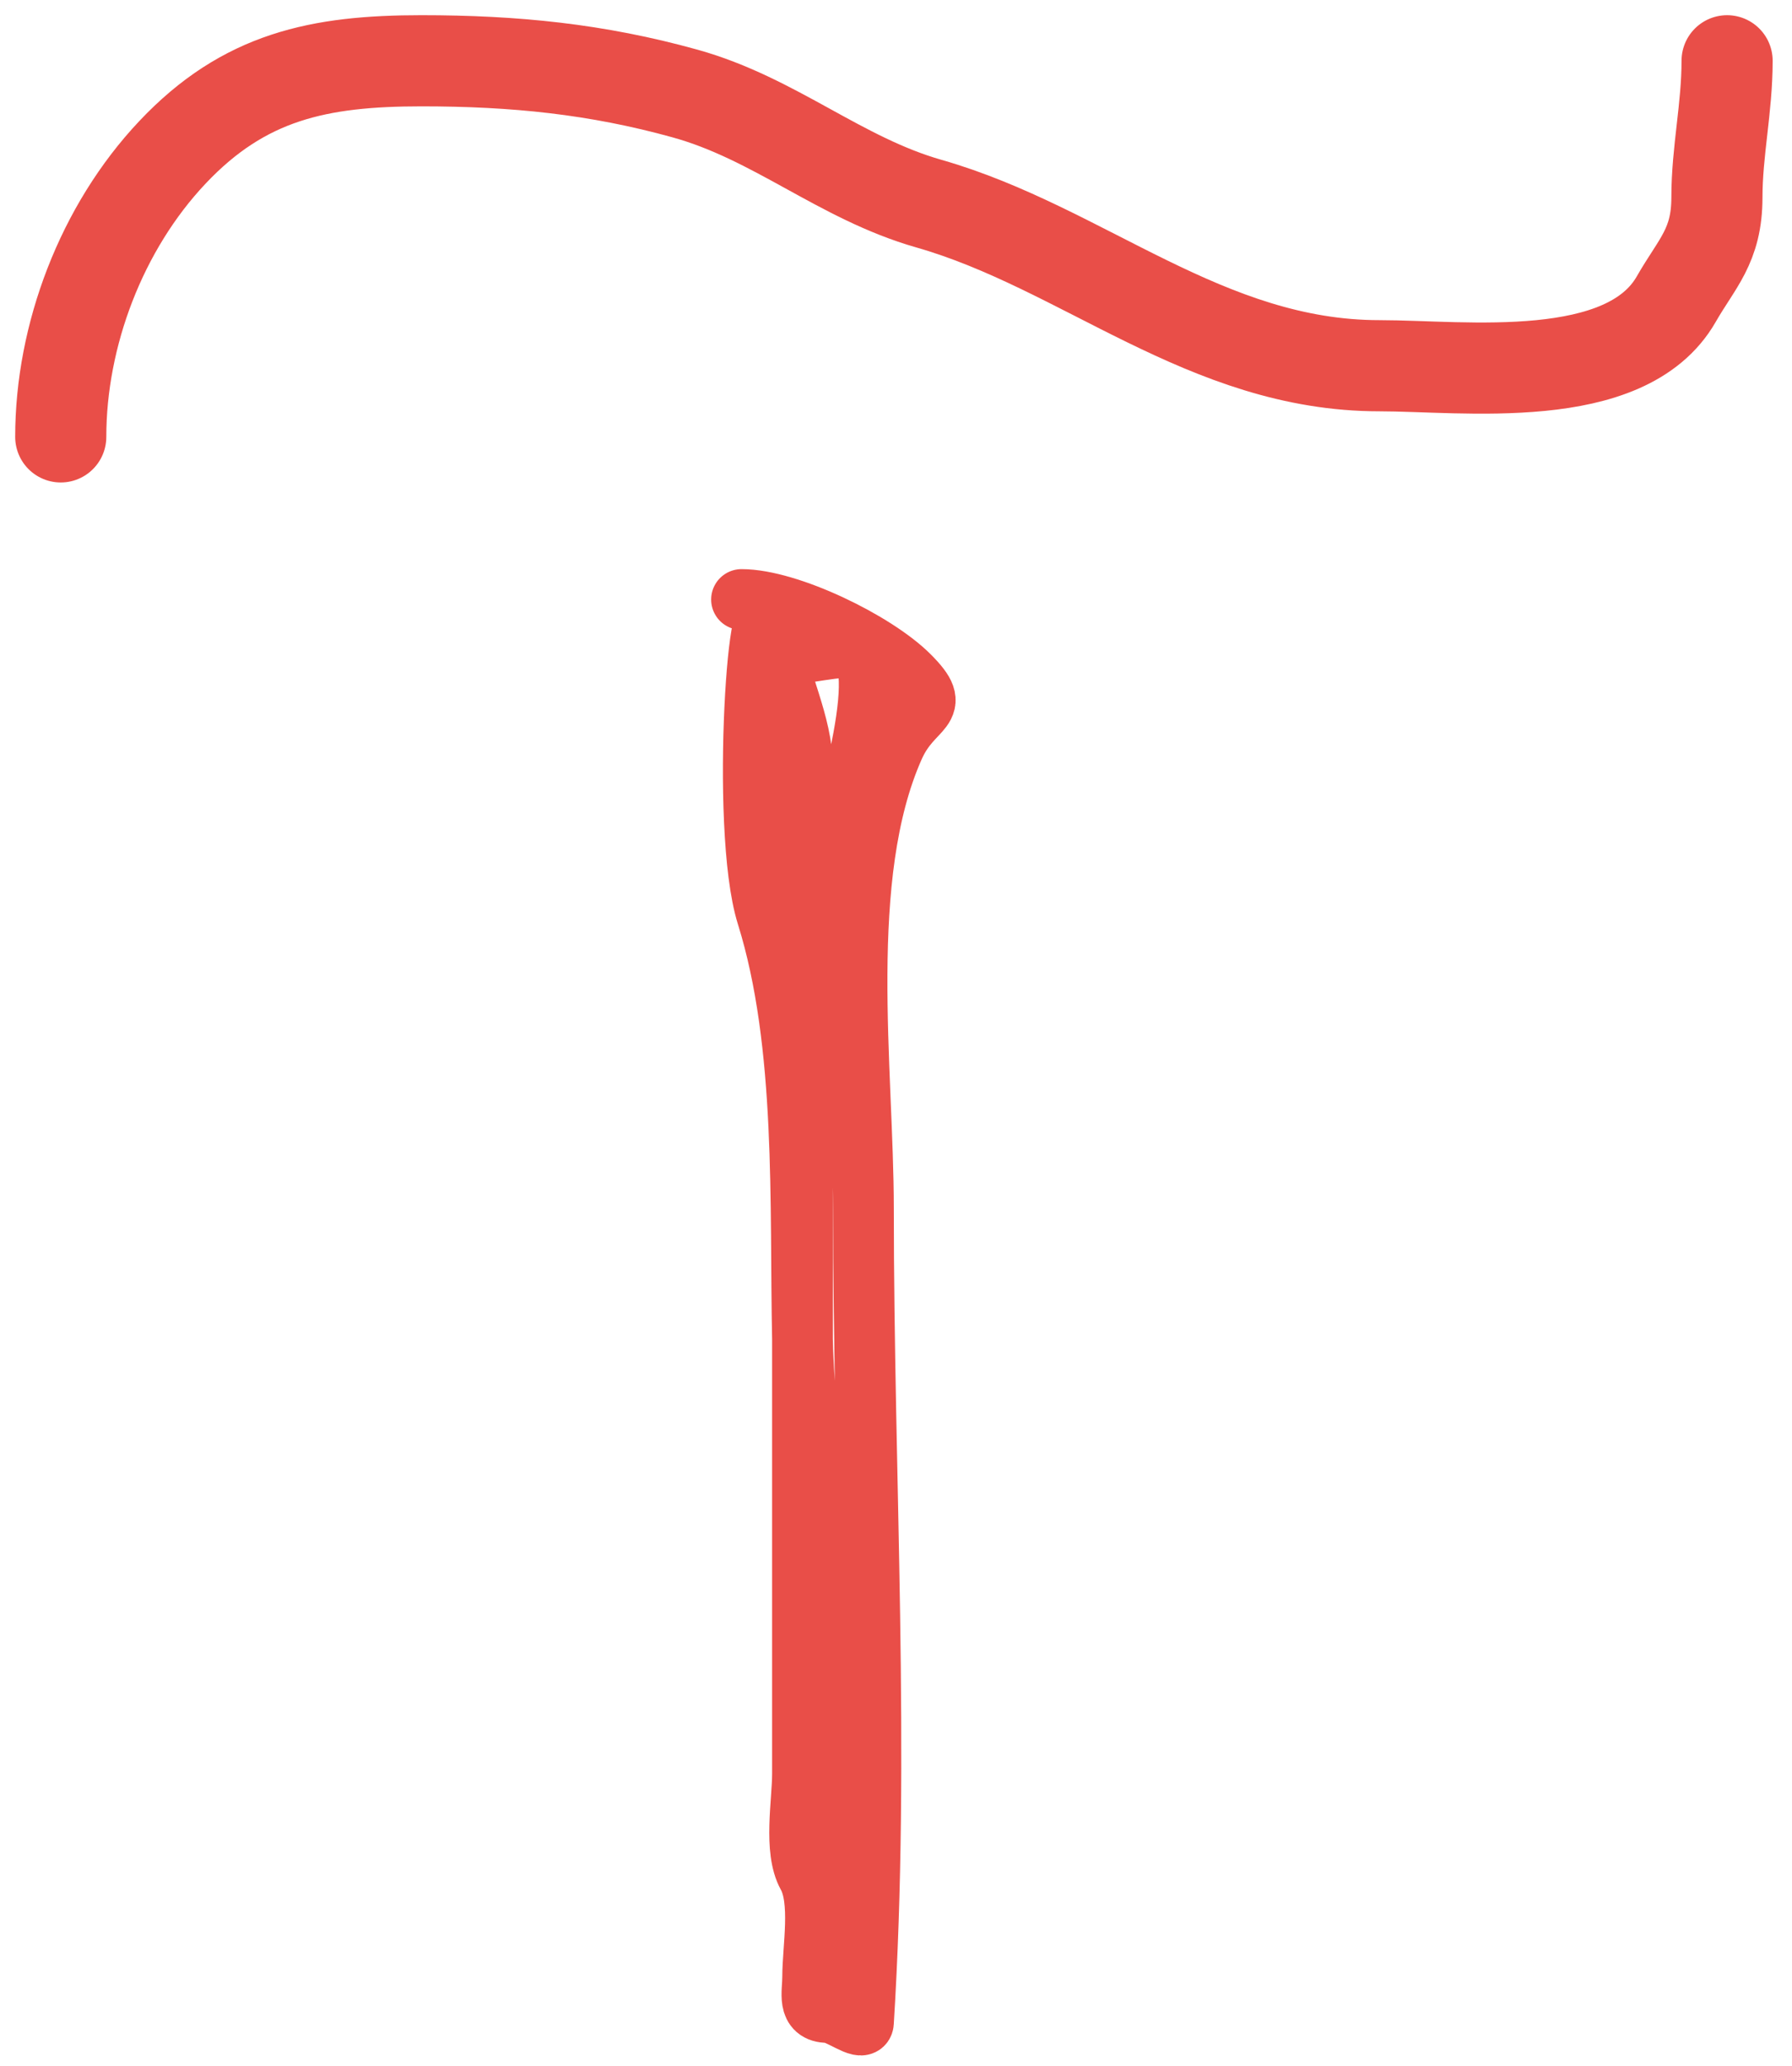 <?xml version="1.0" encoding="UTF-8"?> <svg xmlns="http://www.w3.org/2000/svg" width="59" height="68" viewBox="0 0 59 68" fill="none"> <path d="M2 14.378C2 11.031 3.342 7.486 5.68 5.011C8.041 2.511 10.508 2 13.876 2C16.936 2 19.645 2.27 22.555 3.078C25.518 3.901 27.654 5.865 30.584 6.702C35.671 8.155 39.699 12.036 45.415 12.036C48.187 12.036 53.528 12.751 55.19 9.843C55.866 8.661 56.528 8.097 56.528 6.498C56.528 4.974 56.863 3.568 56.863 2" stroke="#E94E48" stroke-width="3" stroke-linecap="round"></path> <path d="M24.414 19.73C25.952 19.73 28.807 21.112 29.934 22.239C31.101 23.406 30.062 23.163 29.432 24.581C27.534 28.851 28.428 35.206 28.428 39.783C28.428 48.643 28.982 57.715 28.428 66.564C28.41 66.865 27.611 66.23 27.258 66.23C26.564 66.23 26.756 65.59 26.756 65.059C26.756 64.114 27.052 62.548 26.588 61.714C26.125 60.879 26.421 59.313 26.421 58.368C26.421 56.243 26.421 54.118 26.421 51.993C26.421 46.703 26.421 41.413 26.421 36.122C26.421 33.966 26.608 31.686 27.072 29.599C27.395 28.143 29.201 22.891 28.428 21.5C28.182 21.057 26.638 21.531 26.087 21.5C25.812 21.485 25.418 21.923 25.418 21.923C25.418 21.923 25.418 24.029 25.418 25.082C25.418 26.264 25.752 27.294 25.752 28.428C25.752 28.898 25.752 31.792 25.752 30.361C25.752 28.616 26.421 26.904 26.421 25.25C26.421 23.799 25.631 22.42 25.436 20.957C25.032 17.929 24.339 27.203 25.25 30.119C26.579 34.372 26.328 39.674 26.421 44.076C26.501 47.823 27.425 51.474 27.425 55.264C27.425 58.028 27.425 60.79 27.425 63.553" stroke="#E94E48" stroke-width="2" stroke-linecap="round"></path> </svg> 
